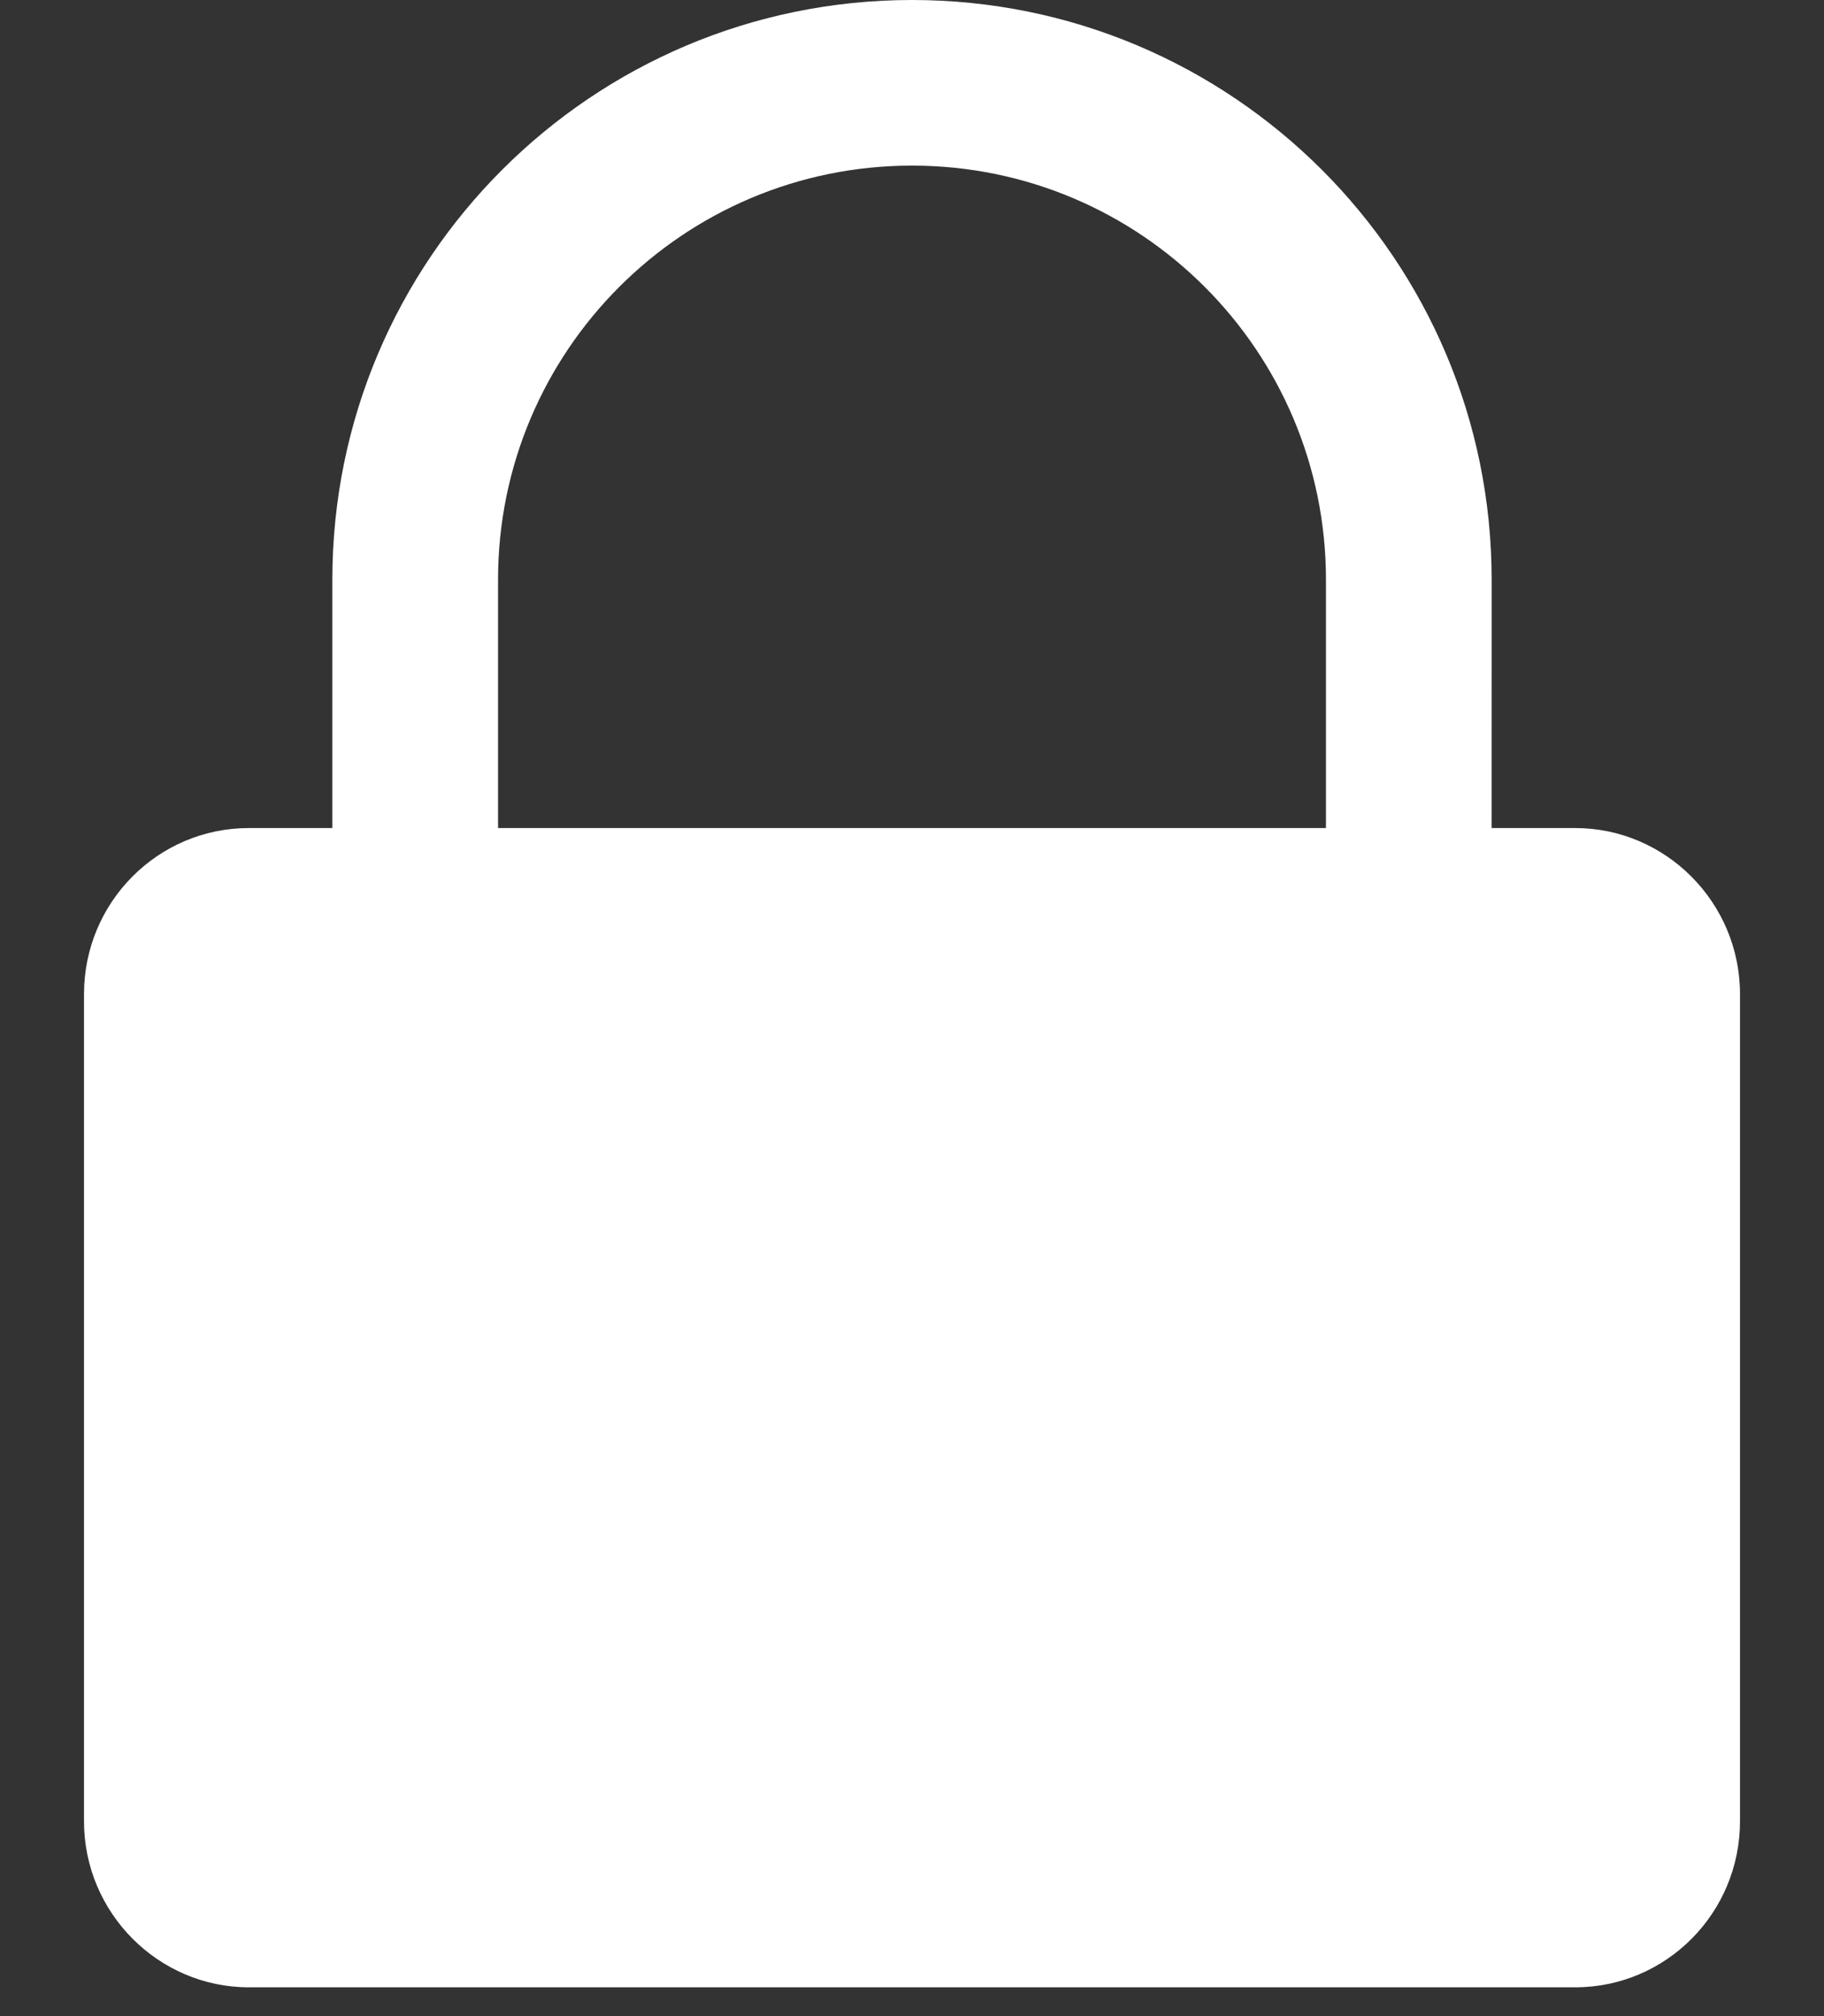 <svg width="19" height="21" viewBox="0 0 19 21" fill="none" xmlns="http://www.w3.org/2000/svg">
<rect x="0" y="0" width="19" height="21" fill="#333333" stroke="none"/>
<path fill-rule="evenodd" clip-rule="evenodd" d="M15.538 6.038C15.538 2.703 12.834 0 9.5 0C6.166 0 3.462 2.703 3.462 6.038V11.213H5.188V6.038C5.188 3.656 7.118 1.725 9.5 1.725C11.882 1.725 13.812 3.656 13.812 6.038V11.213H15.537L15.538 6.038Z" fill="white"/>
<path fill-rule="evenodd" clip-rule="evenodd" d="M0.875 10.355V18.97C0.875 19.925 1.65 20.7 2.592 20.7H16.408C17.356 20.7 18.125 19.926 18.125 18.97V10.355C18.125 9.399 17.35 8.625 16.408 8.625H2.592C1.644 8.625 0.875 9.399 0.875 10.355Z" fill="white"/>
</svg>
